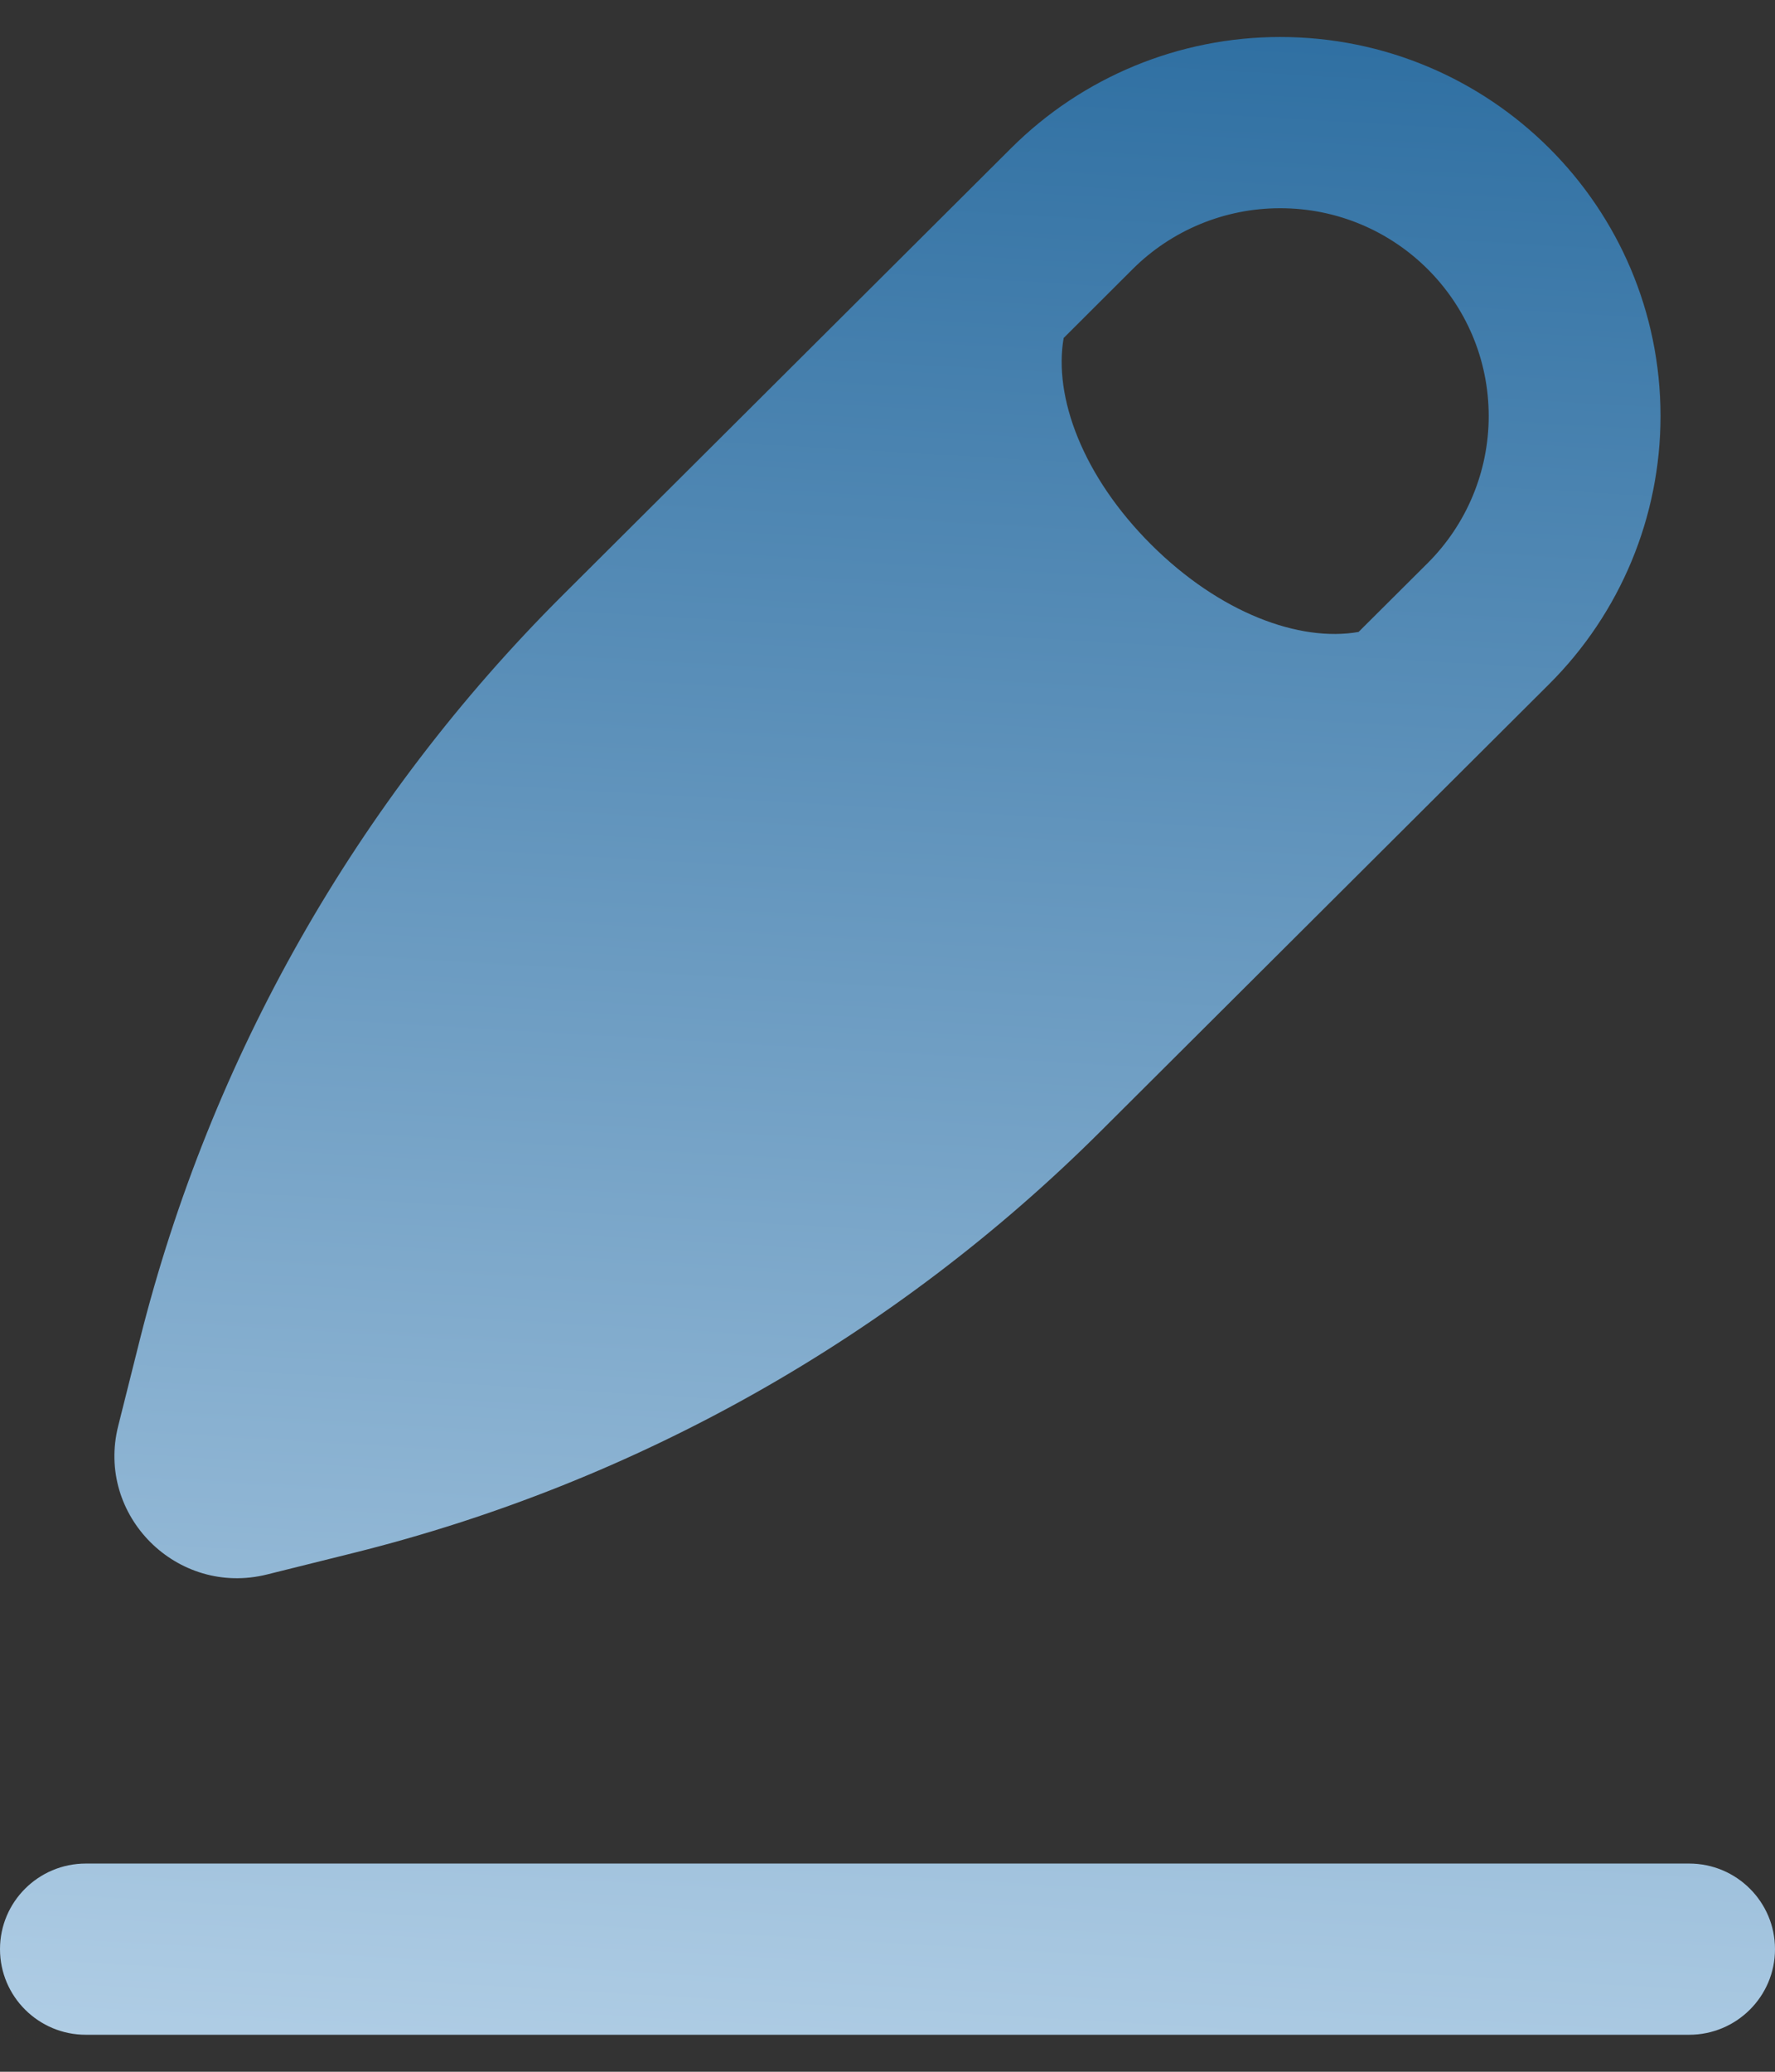 <svg width="24" height="28" viewBox="0 0 24 28" fill="none" xmlns="http://www.w3.org/2000/svg">
<rect x="0" y="0" width="24" height="28" fill="#333333" stroke="none"/>
<path fill-rule="evenodd" clip-rule="evenodd" d="M17.309 0.5C15.945 0.5 14.637 1.04 13.673 2.001L7.608 8.044C4.823 10.819 2.847 14.297 1.891 18.105L1.598 19.273C1.294 20.484 2.396 21.582 3.611 21.279L4.784 20.987C8.605 20.035 12.095 18.066 14.881 15.29L20.945 9.247C21.91 8.286 22.452 6.983 22.452 5.624C22.452 2.794 20.149 0.5 17.309 0.5ZM15.566 7.361C16.495 8.286 17.571 8.68 18.369 8.541L19.303 7.611C19.832 7.084 20.129 6.369 20.129 5.624C20.129 4.072 18.867 2.814 17.309 2.814C16.561 2.814 15.844 3.11 15.315 3.637L14.382 4.568C14.243 5.363 14.638 6.436 15.566 7.361Z" fill="url(#paint0_linear_526_325)"/>
<path fill-rule="evenodd" clip-rule="evenodd" d="M0 26.343C0 25.704 0.52 25.186 1.161 25.186H22.839C23.48 25.186 24 25.704 24 26.343C24 26.982 23.48 27.5 22.839 27.5H1.161C0.52 27.5 0 26.982 0 26.343Z" fill="url(#paint1_linear_526_325)"/>
<defs>
<linearGradient id="paint0_linear_526_325" x1="-4" y1="-12.55" x2="-6.891" y2="37.336" gradientUnits="userSpaceOnUse">
<stop stop-color="#3975A5"/>
<stop offset="0.225" stop-color="#2D6EA1"/>
<stop offset="1" stop-color="#DEEFFD"/>
</linearGradient>
<linearGradient id="paint1_linear_526_325" x1="-4" y1="-12.55" x2="-6.891" y2="37.336" gradientUnits="userSpaceOnUse">
<stop stop-color="#3975A5"/>
<stop offset="0.225" stop-color="#2D6EA1"/>
<stop offset="1" stop-color="#DEEFFD"/>
</linearGradient>
</defs>
</svg>
